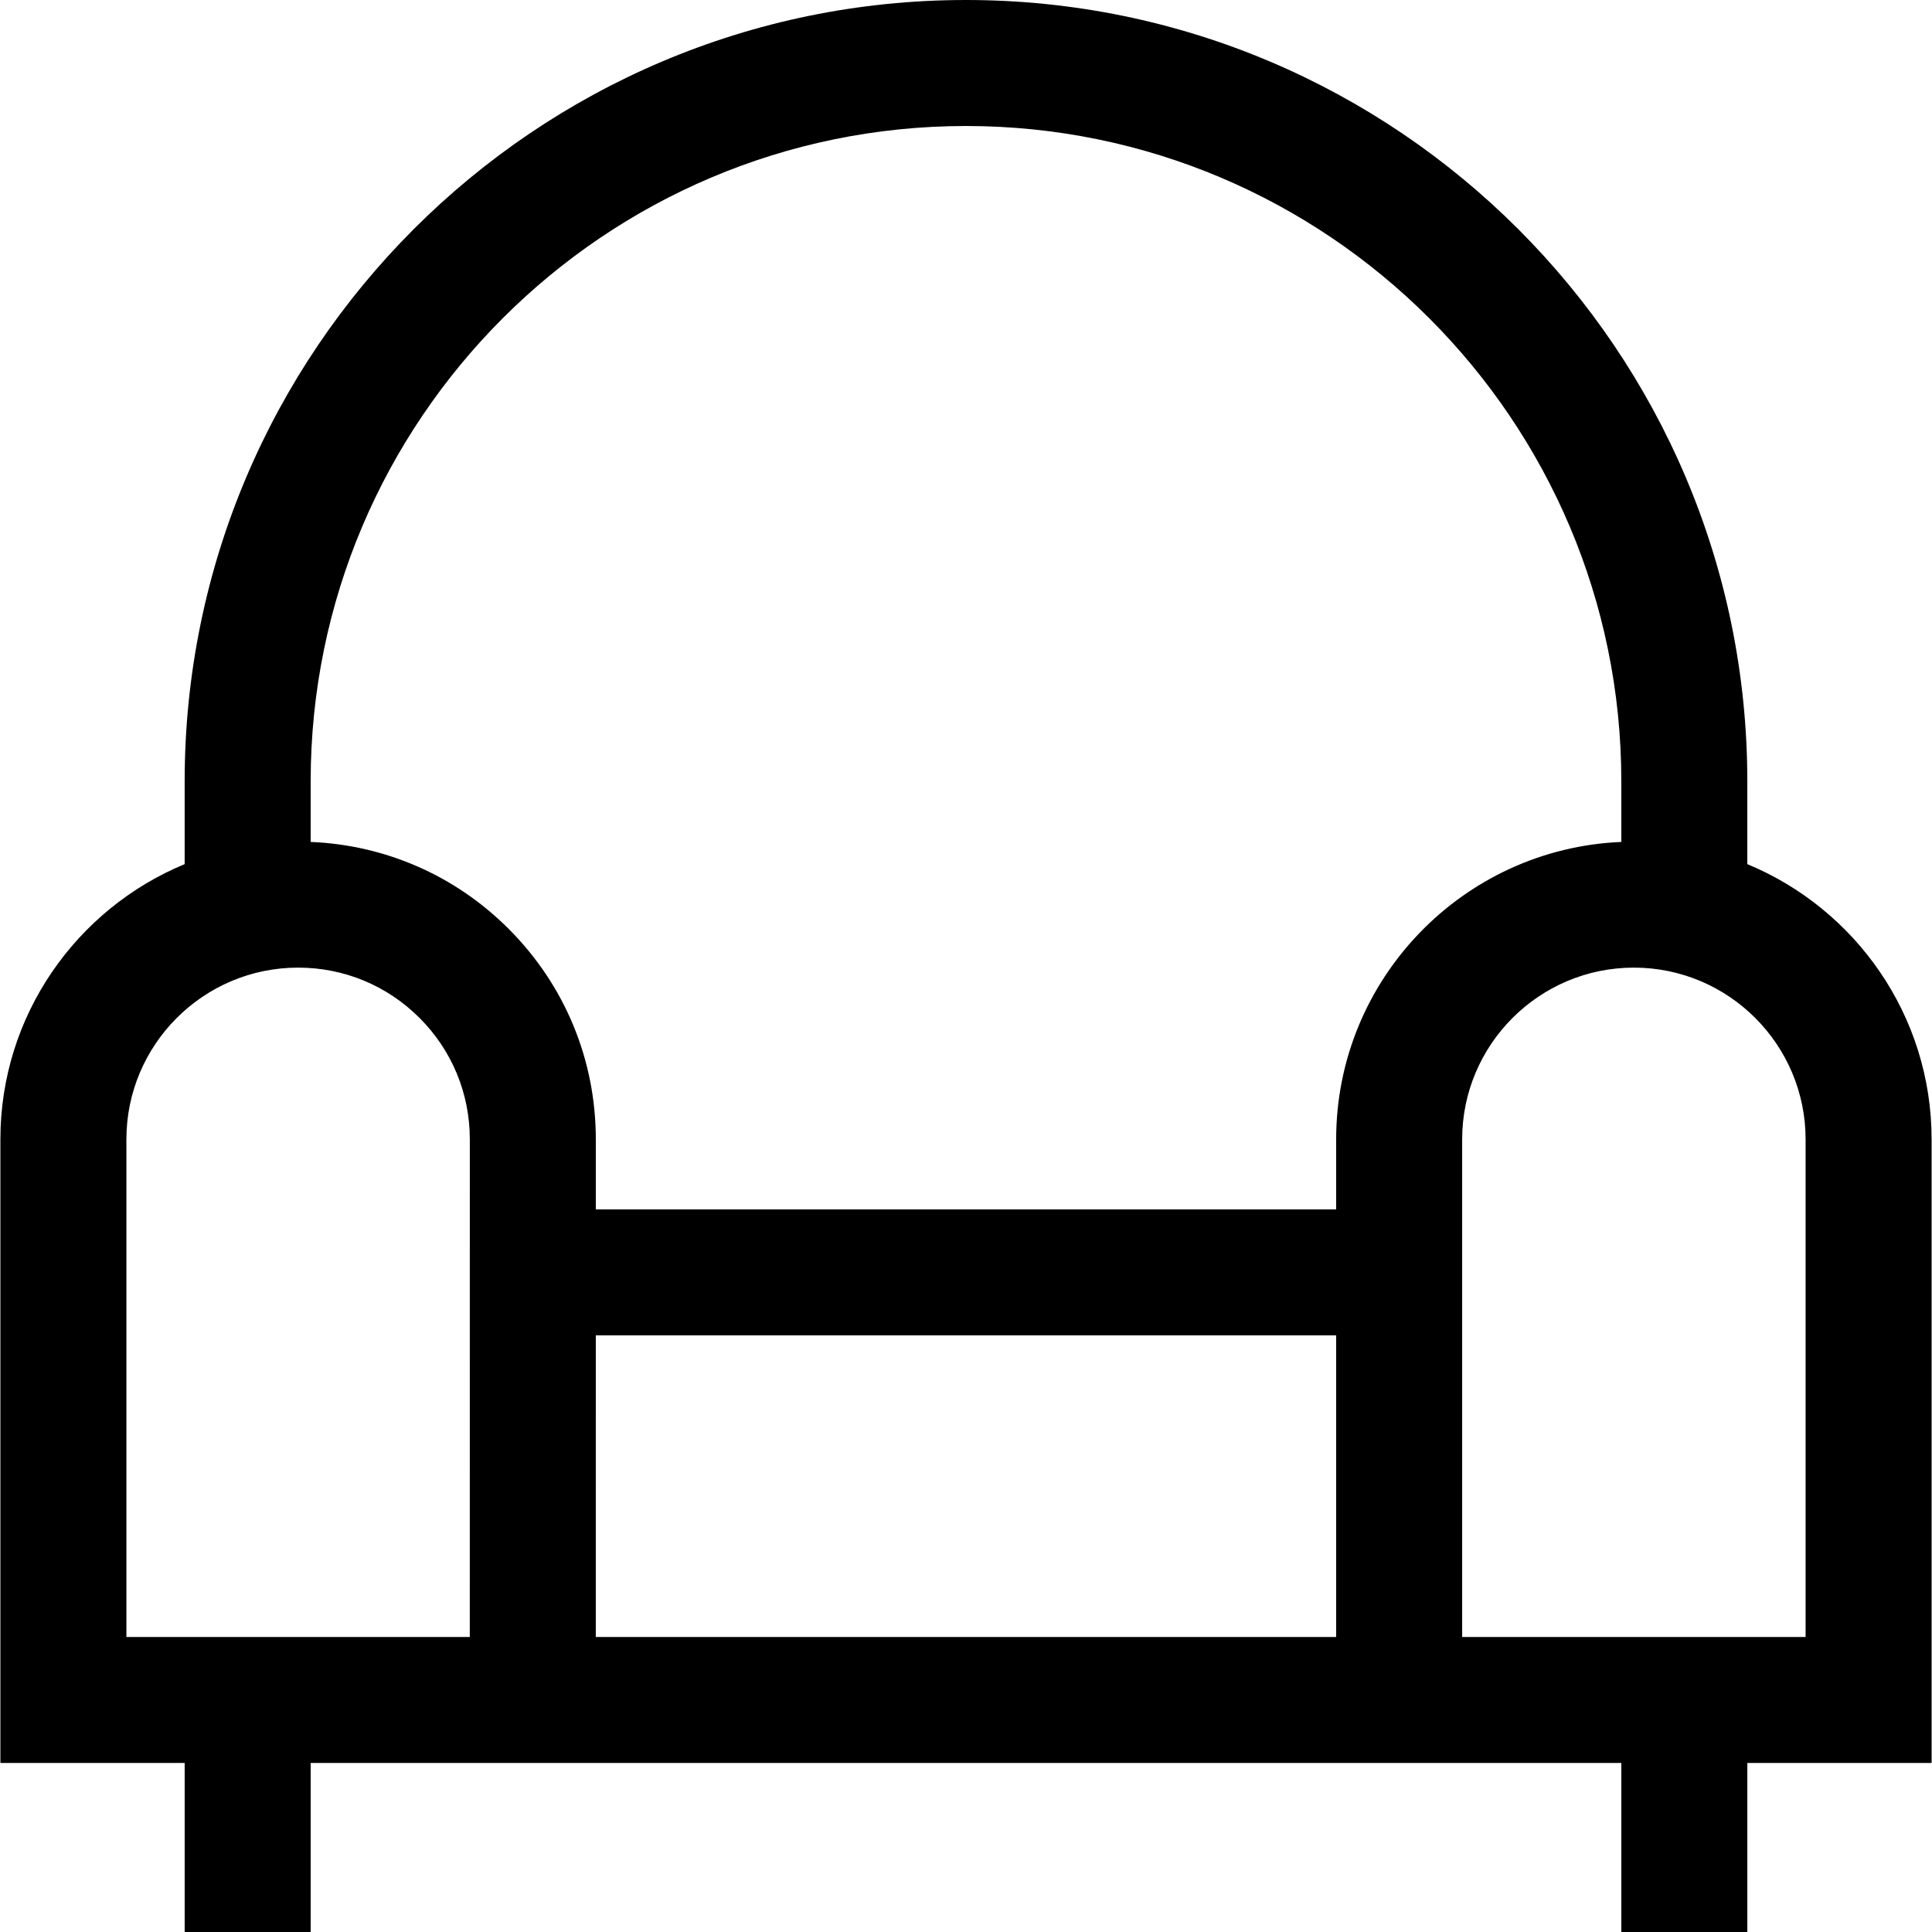 <?xml version="1.0" encoding="iso-8859-1"?>
<!-- Uploaded to: SVG Repo, www.svgrepo.com, Generator: SVG Repo Mixer Tools -->
<svg fill="#000000" height="800px" width="800px" version="1.1" id="Layer_1" xmlns="http://www.w3.org/2000/svg" xmlns:xlink="http://www.w3.org/1999/xlink" 
	 viewBox="0 0 512 512" xml:space="preserve">
<g>
	<g>
		<path d="M511.893,301.935c0-32.862-20.202-61.084-48.835-72.93v-21.945C463.06,92.887,370.173,0,255.999,0
			S48.938,92.887,48.938,207.061v21.944C20.306,240.85,0.105,269.073,0.105,301.935v165.272h48.835V512h33.391v-44.792h347.339V512
			h33.391v-44.792h48.835V301.935H511.893z M124.5,433.816H33.496V301.935c0-25.091,20.413-45.506,45.506-45.506
			c12.156,0,23.583,4.734,32.178,13.33c8.595,8.595,13.328,20.023,13.328,32.179L124.5,433.816z M354.097,433.816H157.892
			l0.003-79.933h196.202V433.816z M354.097,301.936v18.556h-196.2l0.001-18.551c0.001-21.075-8.205-40.889-23.107-55.791
			c-14.113-14.115-32.637-22.211-52.461-23.029v-16.059c-0.001-95.763,77.906-173.67,173.668-173.67s173.669,77.907,173.669,173.669
			v16.062C387.702,224.874,354.097,259.547,354.097,301.936z M478.503,433.816h-0.001h-91.014v-131.88
			c0-25.091,20.413-45.506,45.509-45.506c25.091,0,45.506,20.413,45.506,45.506V433.816z"/>
	</g>
</g>
</svg>